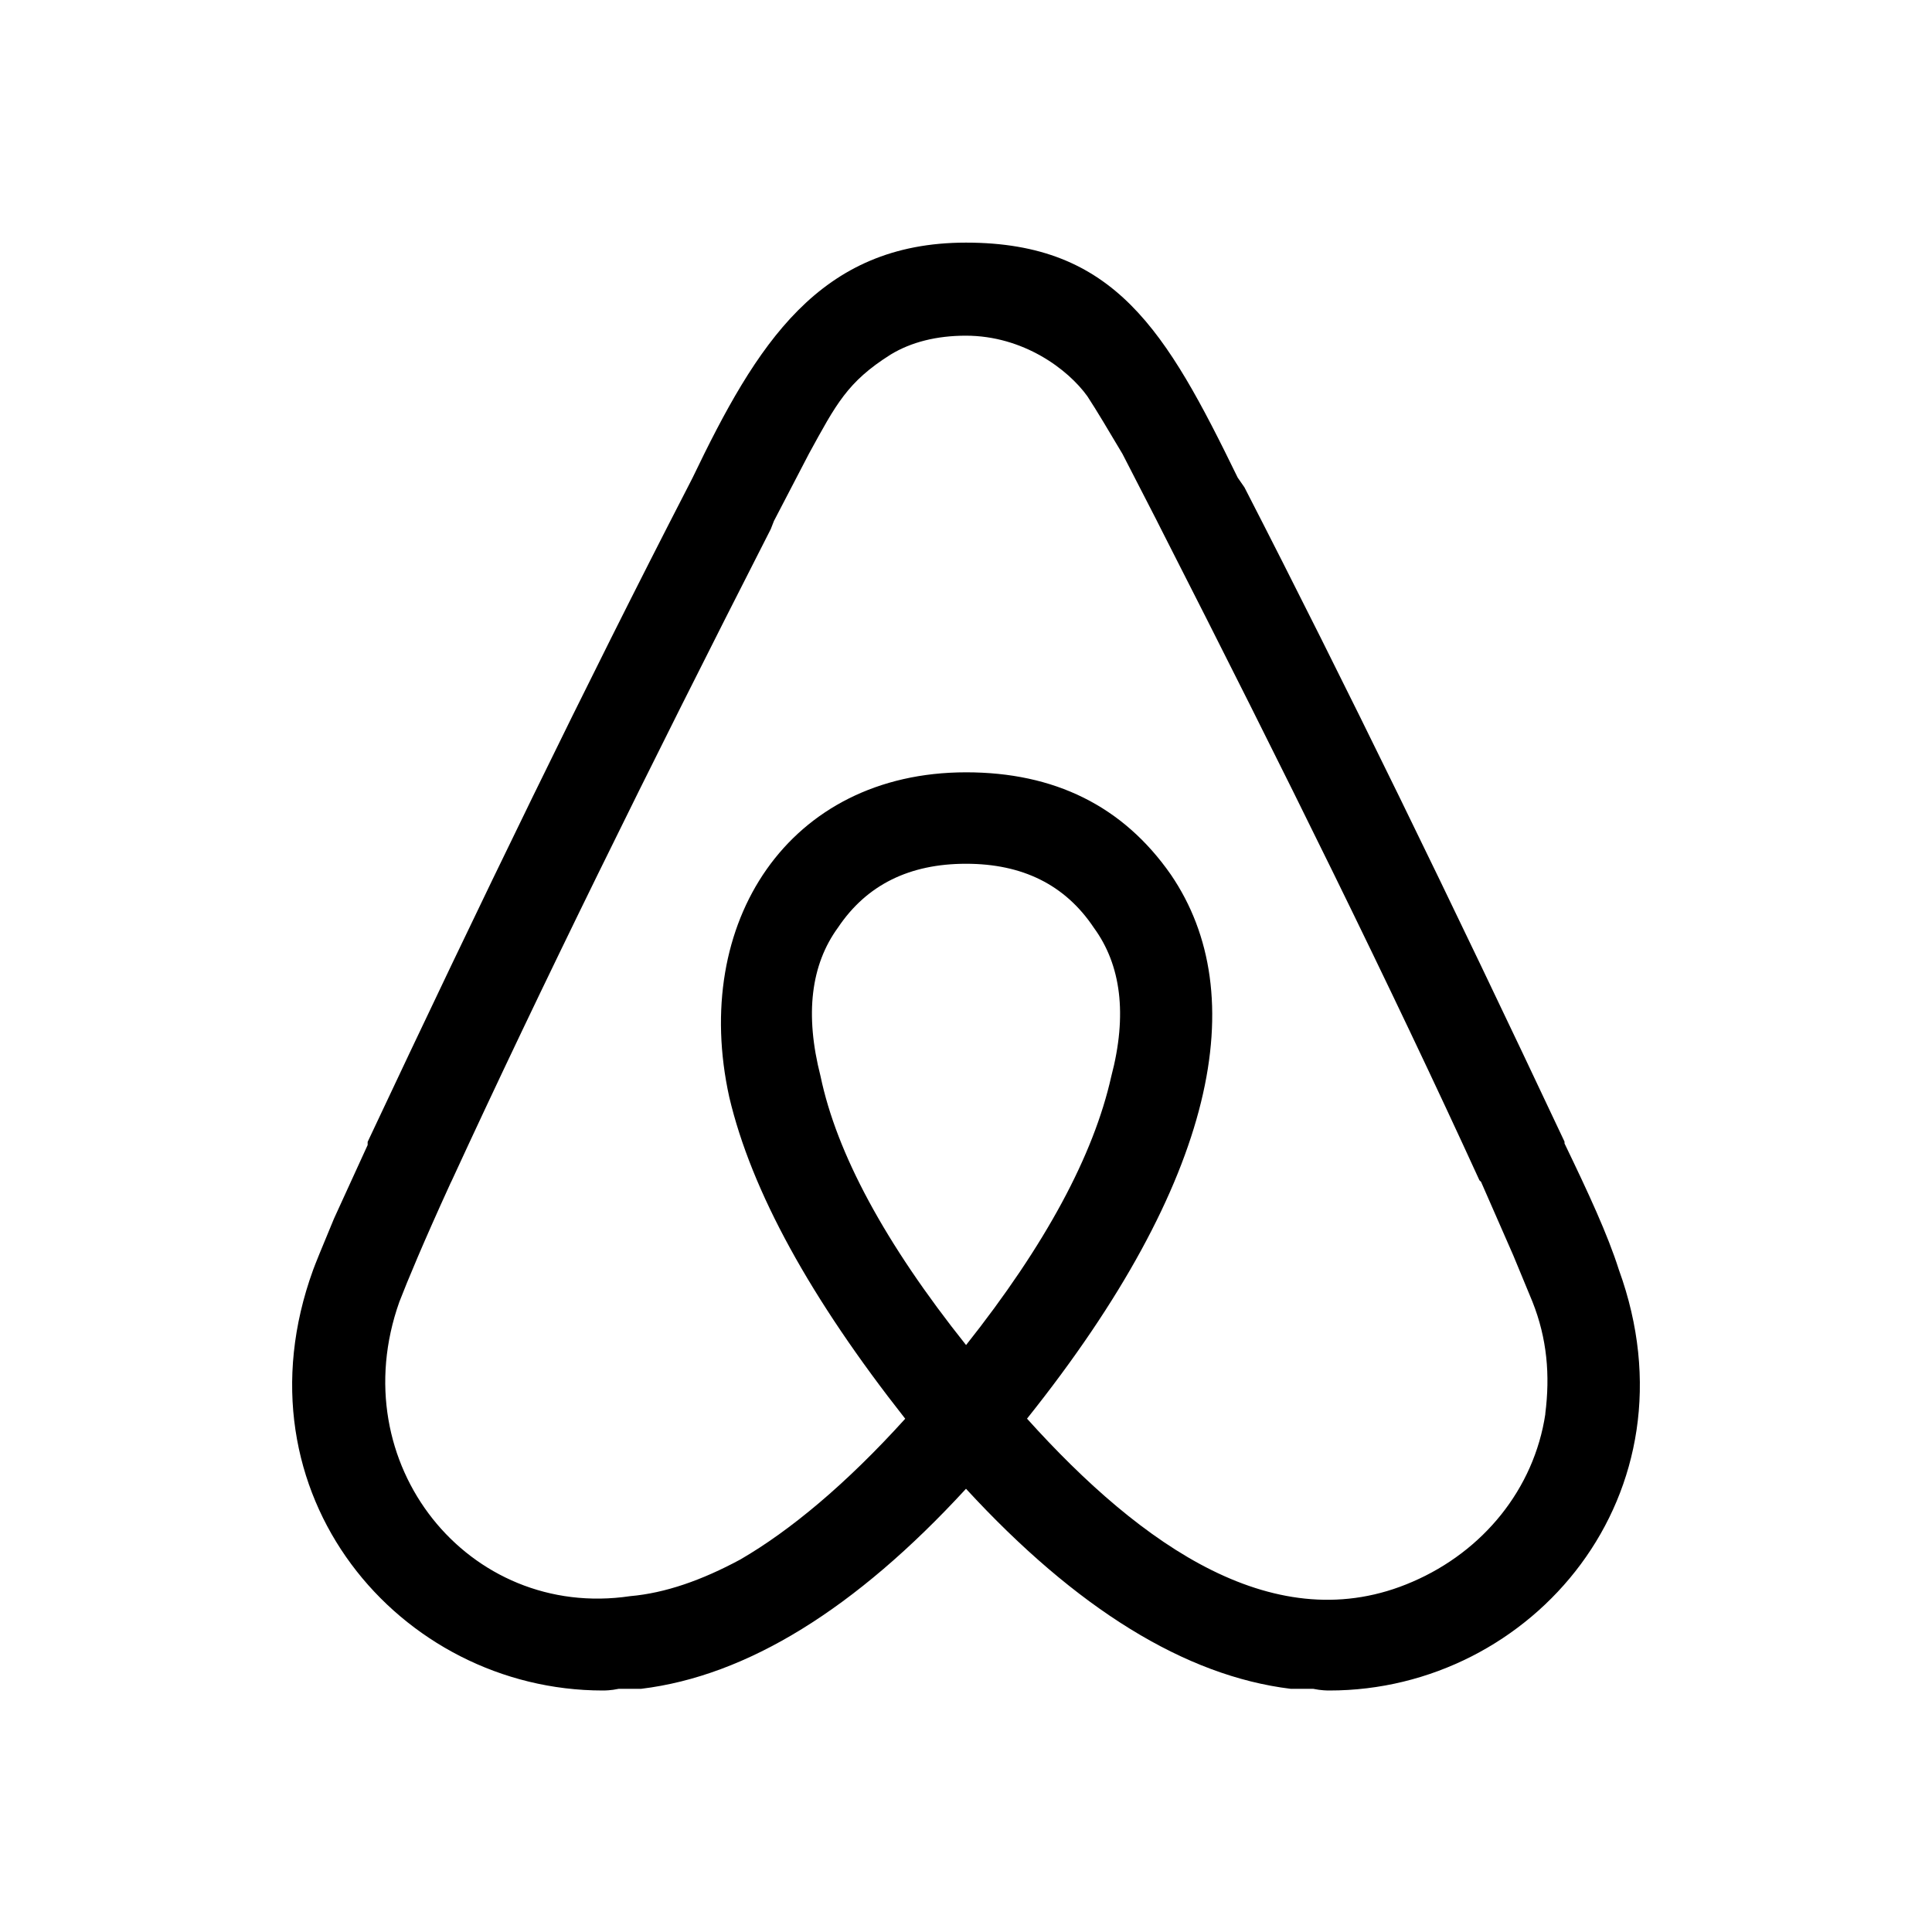 <svg xmlns="http://www.w3.org/2000/svg" width="24" height="24" viewBox="0 0 24 24"><path d="M12.001,16.709c-1.013-1.271-1.609-2.386-1.808-3.34c-0.197-0.769-0.12-1.385,0.218-1.848	c0.357-0.532,0.89-0.791,1.589-0.791s1.231,0.259,1.589,0.796c0.335,0.458,0.419,1.075,0.215,1.848	c-0.218,0.974-0.813,2.087-1.808,3.341L12.001,16.709z M19.197,17.564c-0.14,0.934-0.775,1.708-1.65,2.085	c-1.687,0.734-3.359-0.437-4.789-2.026c2.365-2.961,2.803-5.268,1.787-6.758c-0.596-0.855-1.449-1.271-2.544-1.271	c-2.206,0-3.419,1.867-2.942,4.034c0.276,1.173,1.013,2.506,2.186,3.996c-0.735,0.813-1.432,1.391-2.047,1.748	c-0.478,0.258-0.934,0.418-1.37,0.456c-2.008,0.299-3.582-1.647-2.867-3.656c0.1-0.259,0.297-0.734,0.634-1.471l0.019-0.039	c1.097-2.382,2.43-5.088,3.961-8.09l0.039-0.1l0.435-0.836c0.338-0.616,0.477-0.892,1.014-1.231	c0.258-0.157,0.576-0.235,0.934-0.235c0.715,0,1.271,0.418,1.511,0.753c0.118,0.18,0.259,0.419,0.436,0.716l0.419,0.815l0.06,0.119	c1.53,3.001,2.863,5.702,3.955,8.089l0.02,0.019l0.401,0.915l0.237,0.573c0.183,0.459,0.221,0.915,0.16,1.393L19.197,17.564z M20.11,15.773c-0.139-0.438-0.378-0.953-0.675-1.569v-0.022c-1.414-3.003-2.729-5.702-3.976-8.128l-0.084-0.121	c-0.889-1.824-1.526-2.919-3.375-2.919c-1.827,0-2.604,1.27-3.397,2.922L8.542,6.055c-1.251,2.426-2.564,5.128-3.975,8.13v0.039	l-0.418,0.914c-0.158,0.378-0.237,0.575-0.259,0.636C2.878,18.556,4.964,21,7.489,21c0.021,0,0.099,0,0.198-0.021h0.278	c1.313-0.159,2.664-0.993,4.035-2.485c1.371,1.49,2.725,2.326,4.033,2.485h0.279C16.412,21,16.492,21,16.512,21	C19.037,21.002,21.122,18.556,20.11,15.773L20.11,15.773z"/></svg>